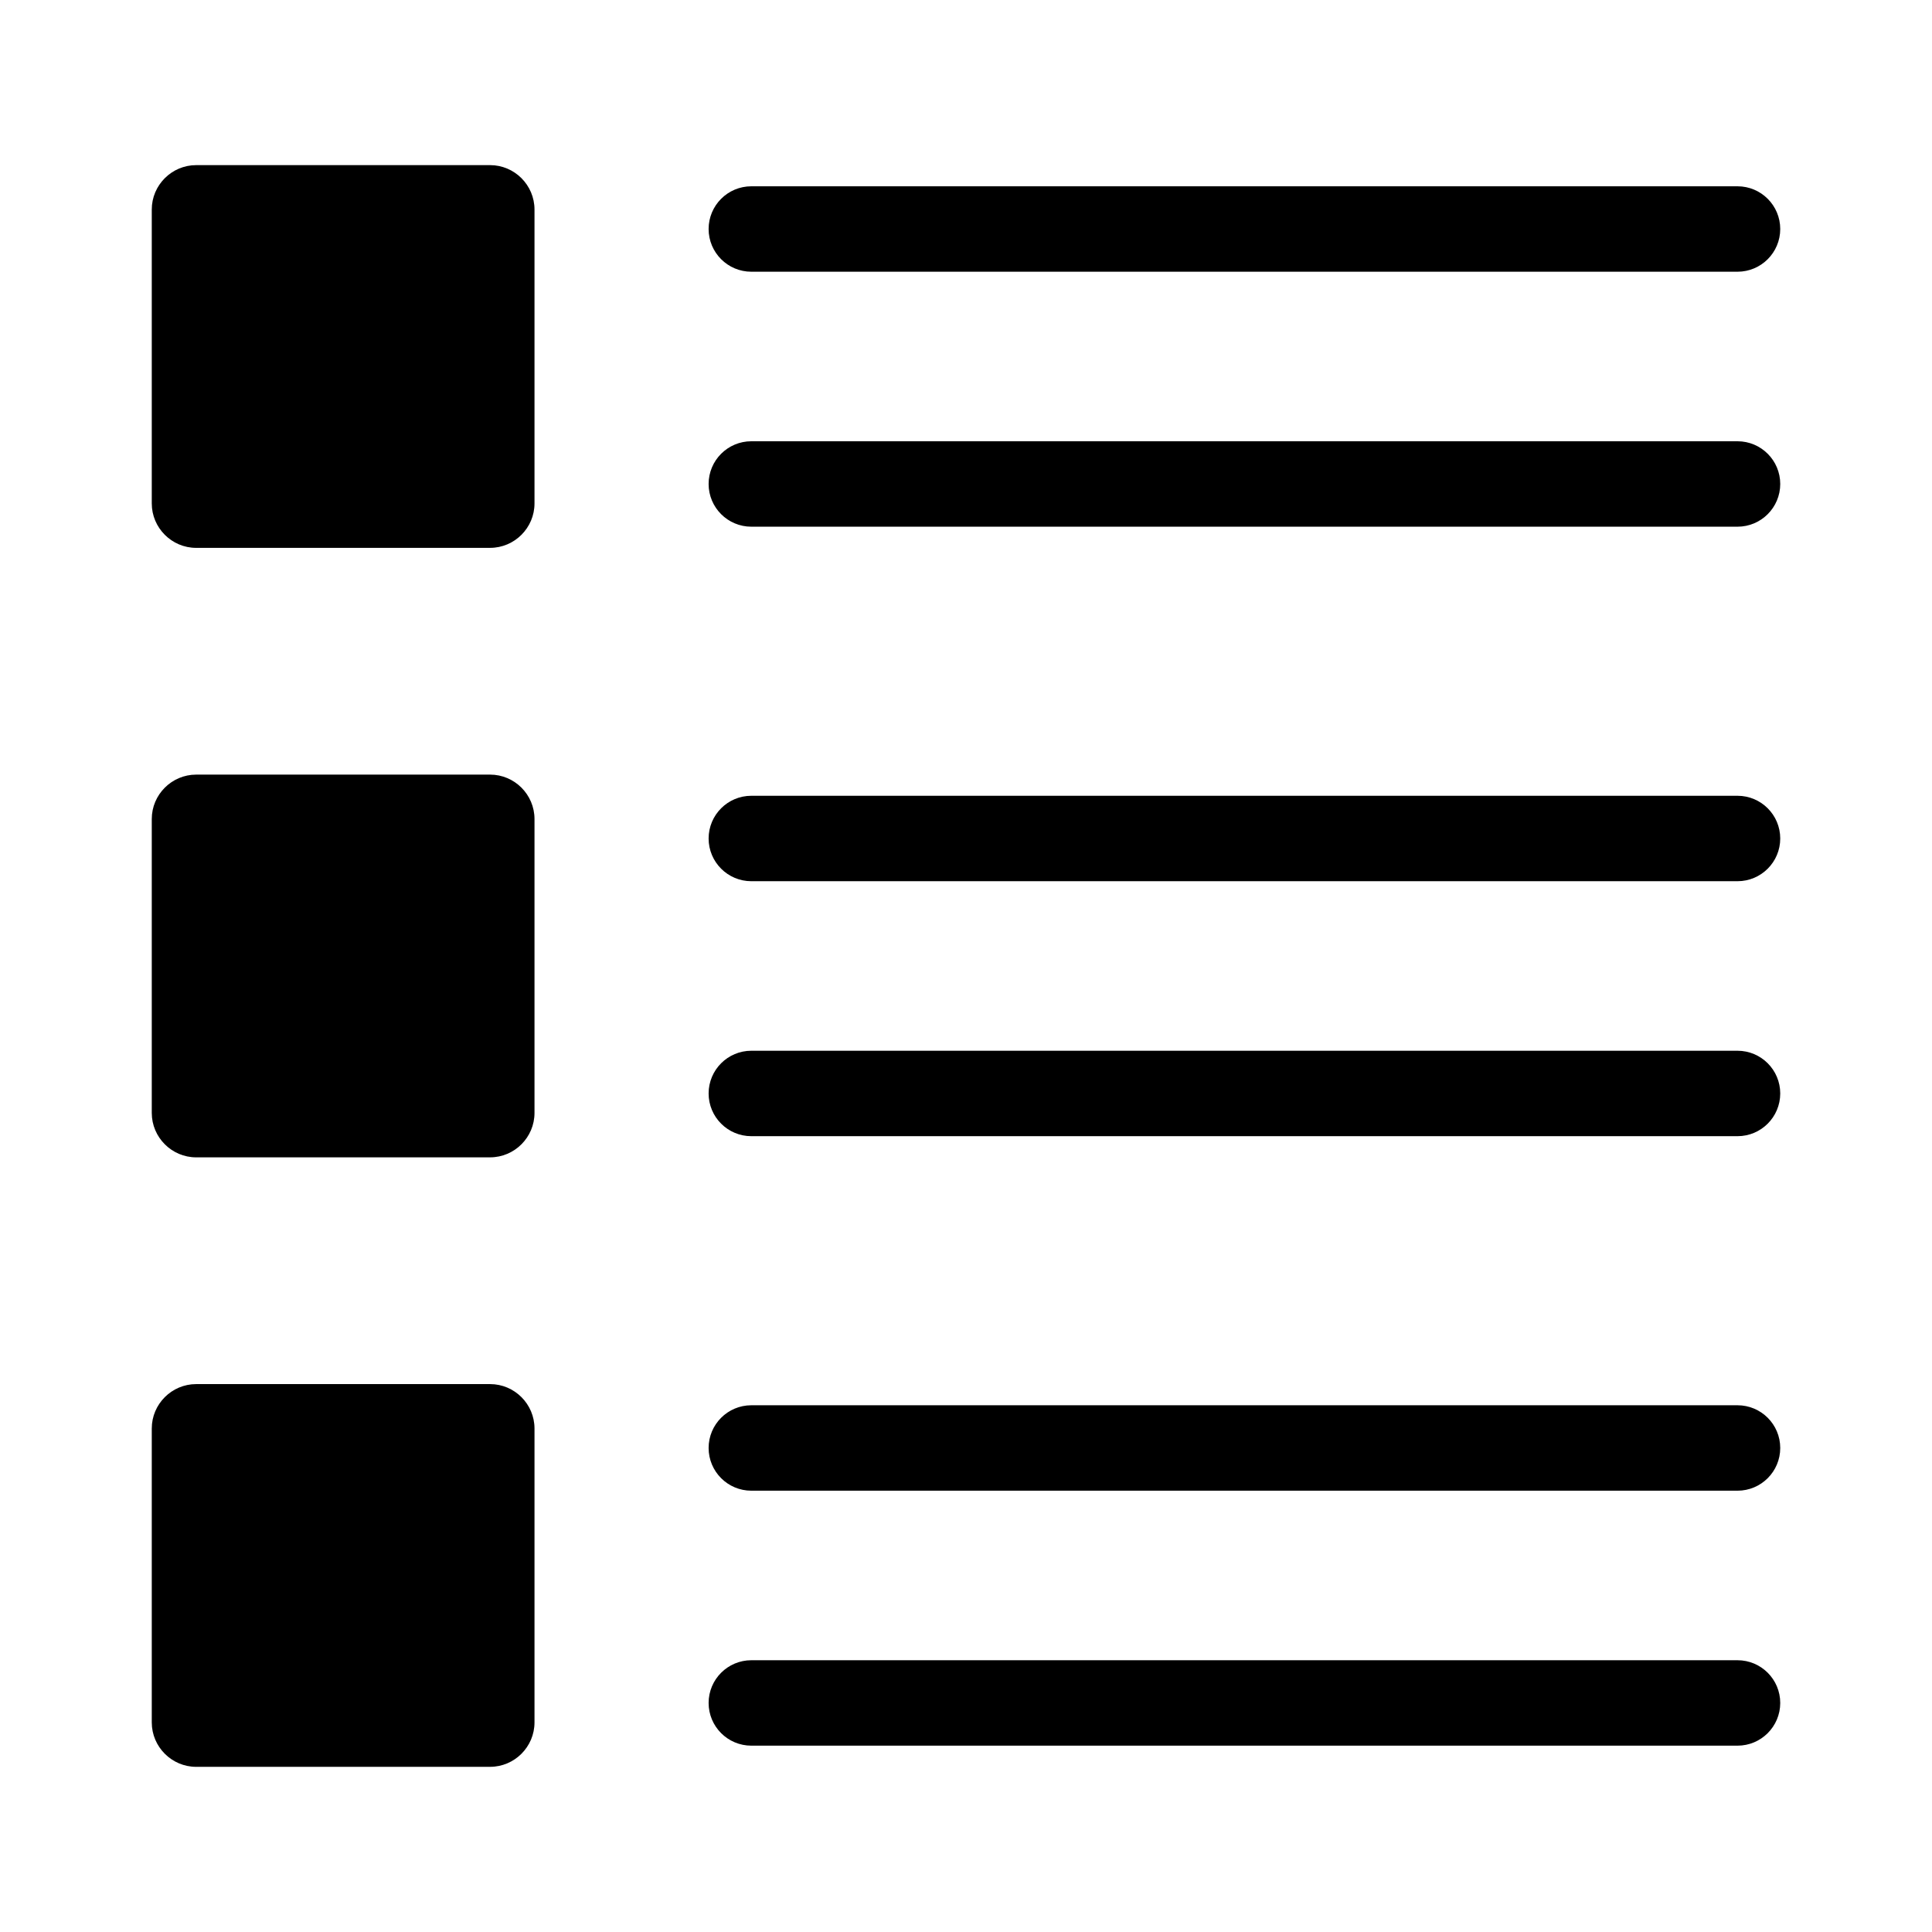 <?xml version="1.0" encoding="UTF-8"?>
<!-- Uploaded to: SVG Repo, www.svgrepo.com, Generator: SVG Repo Mixer Tools -->
<svg fill="#000000" width="800px" height="800px" version="1.1" viewBox="144 144 512 512" xmlns="http://www.w3.org/2000/svg">
 <path d="m343.11 216.01c-6.25 0-11.32-5.07-11.32-11.32s5.07-11.32 11.32-11.32h261.35c6.25 0 11.32 5.07 11.32 11.32s-5.07 11.32-11.32 11.32zm-147.12 294.79h77.887c6.477 0 11.77 5.297 11.77 11.77v77.887c0 6.477-5.297 11.77-11.77 11.77l-77.887 0.004c-6.477 0-11.77-5.301-11.77-11.77v-77.887c-0.008-6.477 5.293-11.773 11.77-11.773zm0-161.52h77.887c6.477 0 11.77 5.297 11.77 11.77v77.887c0 6.477-5.297 11.77-11.77 11.77l-77.887 0.004c-6.477 0-11.77-5.301-11.77-11.77v-77.883c-0.008-6.477 5.293-11.777 11.77-11.777zm0-161.52h77.887c6.477 0 11.77 5.297 11.77 11.77v77.887c0 6.477-5.297 11.77-11.77 11.77l-77.887 0.004c-6.477 0-11.77-5.297-11.77-11.77v-77.887c-0.008-6.477 5.293-11.773 11.77-11.773zm147.12 351.29c-6.25 0-11.32-5.07-11.32-11.32s5.07-11.32 11.32-11.32h261.35c6.25 0 11.32 5.07 11.32 11.32s-5.07 11.32-11.32 11.32zm0 67.57c-6.25 0-11.32-5.07-11.32-11.32s5.07-11.32 11.32-11.32h261.35c6.25 0 11.32 5.07 11.32 11.32s-5.07 11.32-11.32 11.32zm0-229.09c-6.25 0-11.32-5.07-11.32-11.32s5.07-11.32 11.32-11.32h261.35c6.25 0 11.32 5.07 11.32 11.32s-5.07 11.32-11.32 11.32zm0 67.57c-6.25 0-11.32-5.07-11.32-11.32s5.07-11.32 11.32-11.32h261.35c6.25 0 11.32 5.07 11.32 11.32s-5.07 11.32-11.32 11.32zm0-161.52c-6.25 0-11.32-5.07-11.32-11.32s5.07-11.32 11.32-11.32h261.35c6.25 0 11.32 5.07 11.32 11.32s-5.07 11.32-11.32 11.32z" fill-rule="evenodd"/>
</svg>